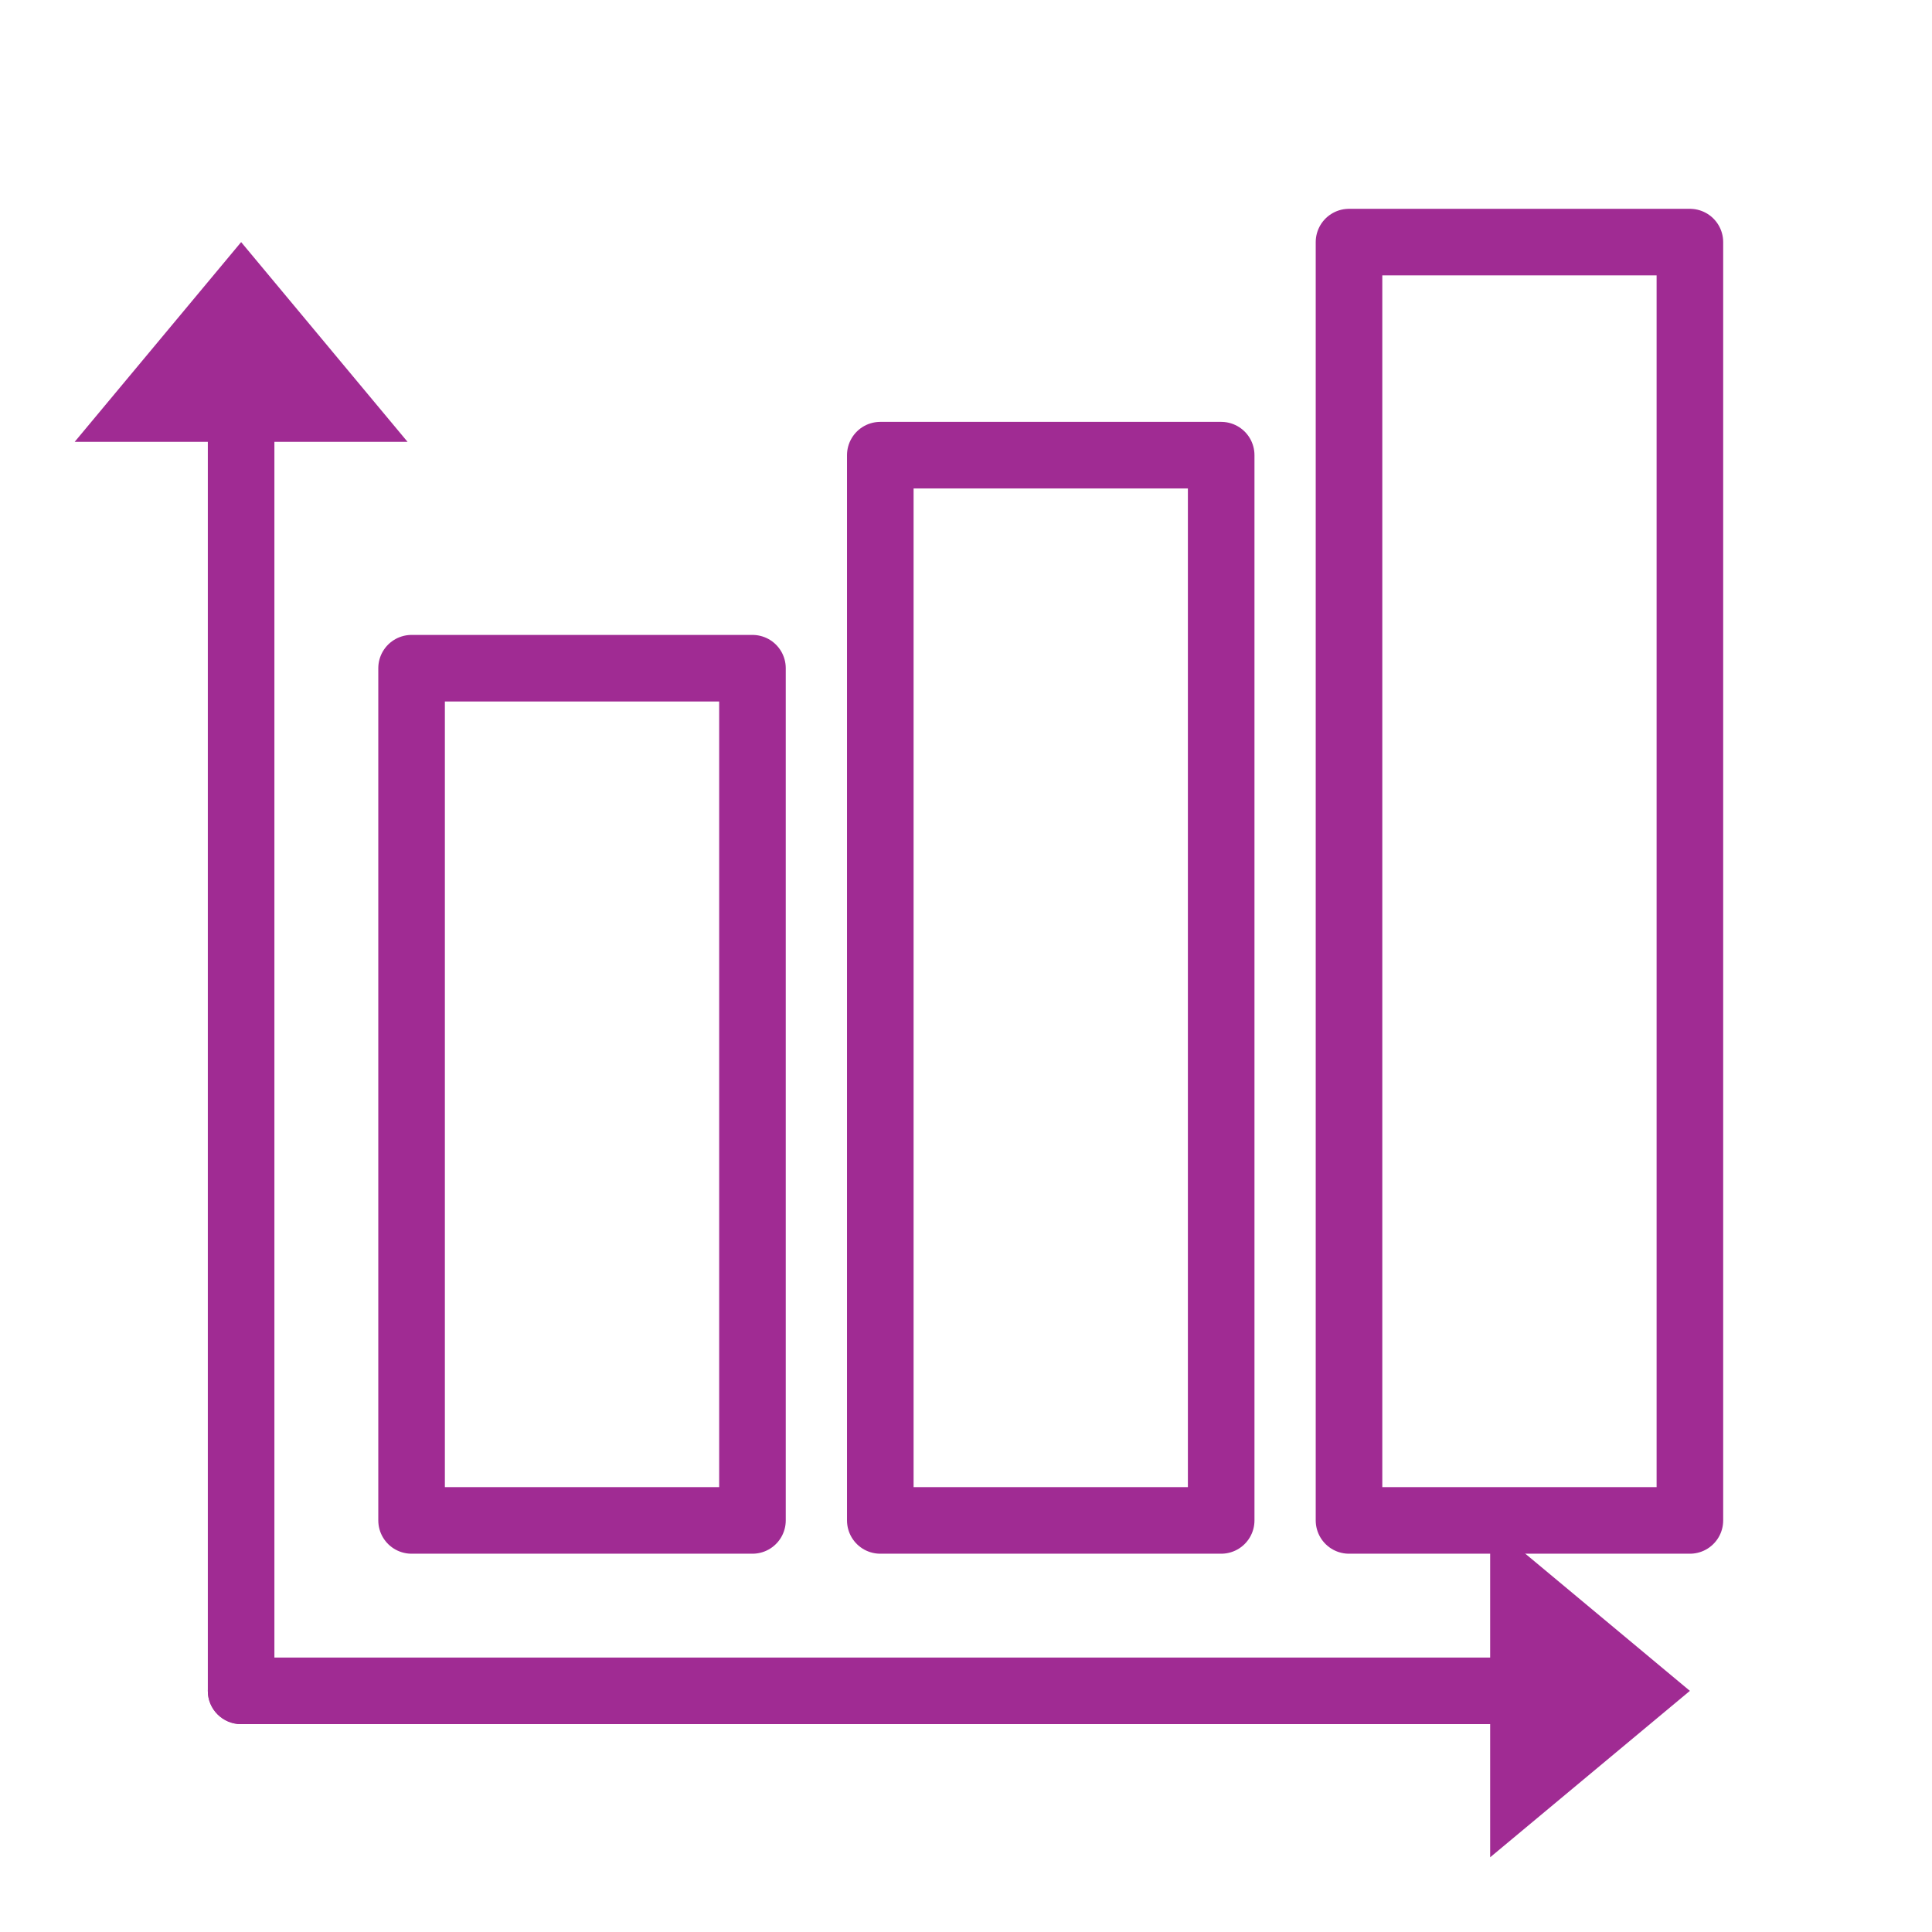 <svg overflow="hidden" xml:space="preserve" xmlns:xlink="http://www.w3.org/1999/xlink" xmlns="http://www.w3.org/2000/svg" height="399" width="399"><g transform="translate(-1791 -1419)"><path fill-rule="evenodd" fill="none" stroke-miterlimit="10" stroke-linejoin="round" stroke-width="13.75" stroke="#A02B93" d="M1876 1557 1946.4 1557 1946.4 1733 1876 1733 1876 1557Z"></path><path fill-rule="evenodd" fill="none" stroke-miterlimit="10" stroke-linejoin="round" stroke-width="13.75" stroke="#A02B93" d="M1972.8 1513 2043.2 1513 2043.2 1733 1972.8 1733 1972.8 1513Z"></path><path fill-rule="evenodd" fill="none" stroke-miterlimit="10" stroke-linejoin="round" stroke-width="13.75" stroke="#A02B93" d="M2069.6 1469 2140 1469 2140 1733 2069.6 1733 2069.6 1469Z"></path><path fill="#A02B93" d="M2105.62 1775.07 1840.8 1775.07C1837 1775.07 1833.92 1772 1833.92 1768.2 1833.92 1764.4 1837 1761.32 1840.8 1761.32L2105.62 1761.32C2109.42 1761.32 2112.5 1764.4 2112.5 1768.2 2112.5 1772 2109.42 1775.07 2105.62 1775.07ZM2098.75 1733.82 2140 1768.2 2098.75 1802.57Z"></path><path fill="#A02B93" d="M1833.92 1768.2 1833.92 1503.37C1833.92 1499.58 1837 1496.5 1840.8 1496.5 1844.6 1496.5 1847.67 1499.58 1847.67 1503.37L1847.67 1768.2C1847.67 1772 1844.6 1775.07 1840.8 1775.07 1837 1775.07 1833.92 1772 1833.92 1768.2ZM1806.42 1510.25 1840.8 1469 1875.17 1510.25Z"></path></g></svg>